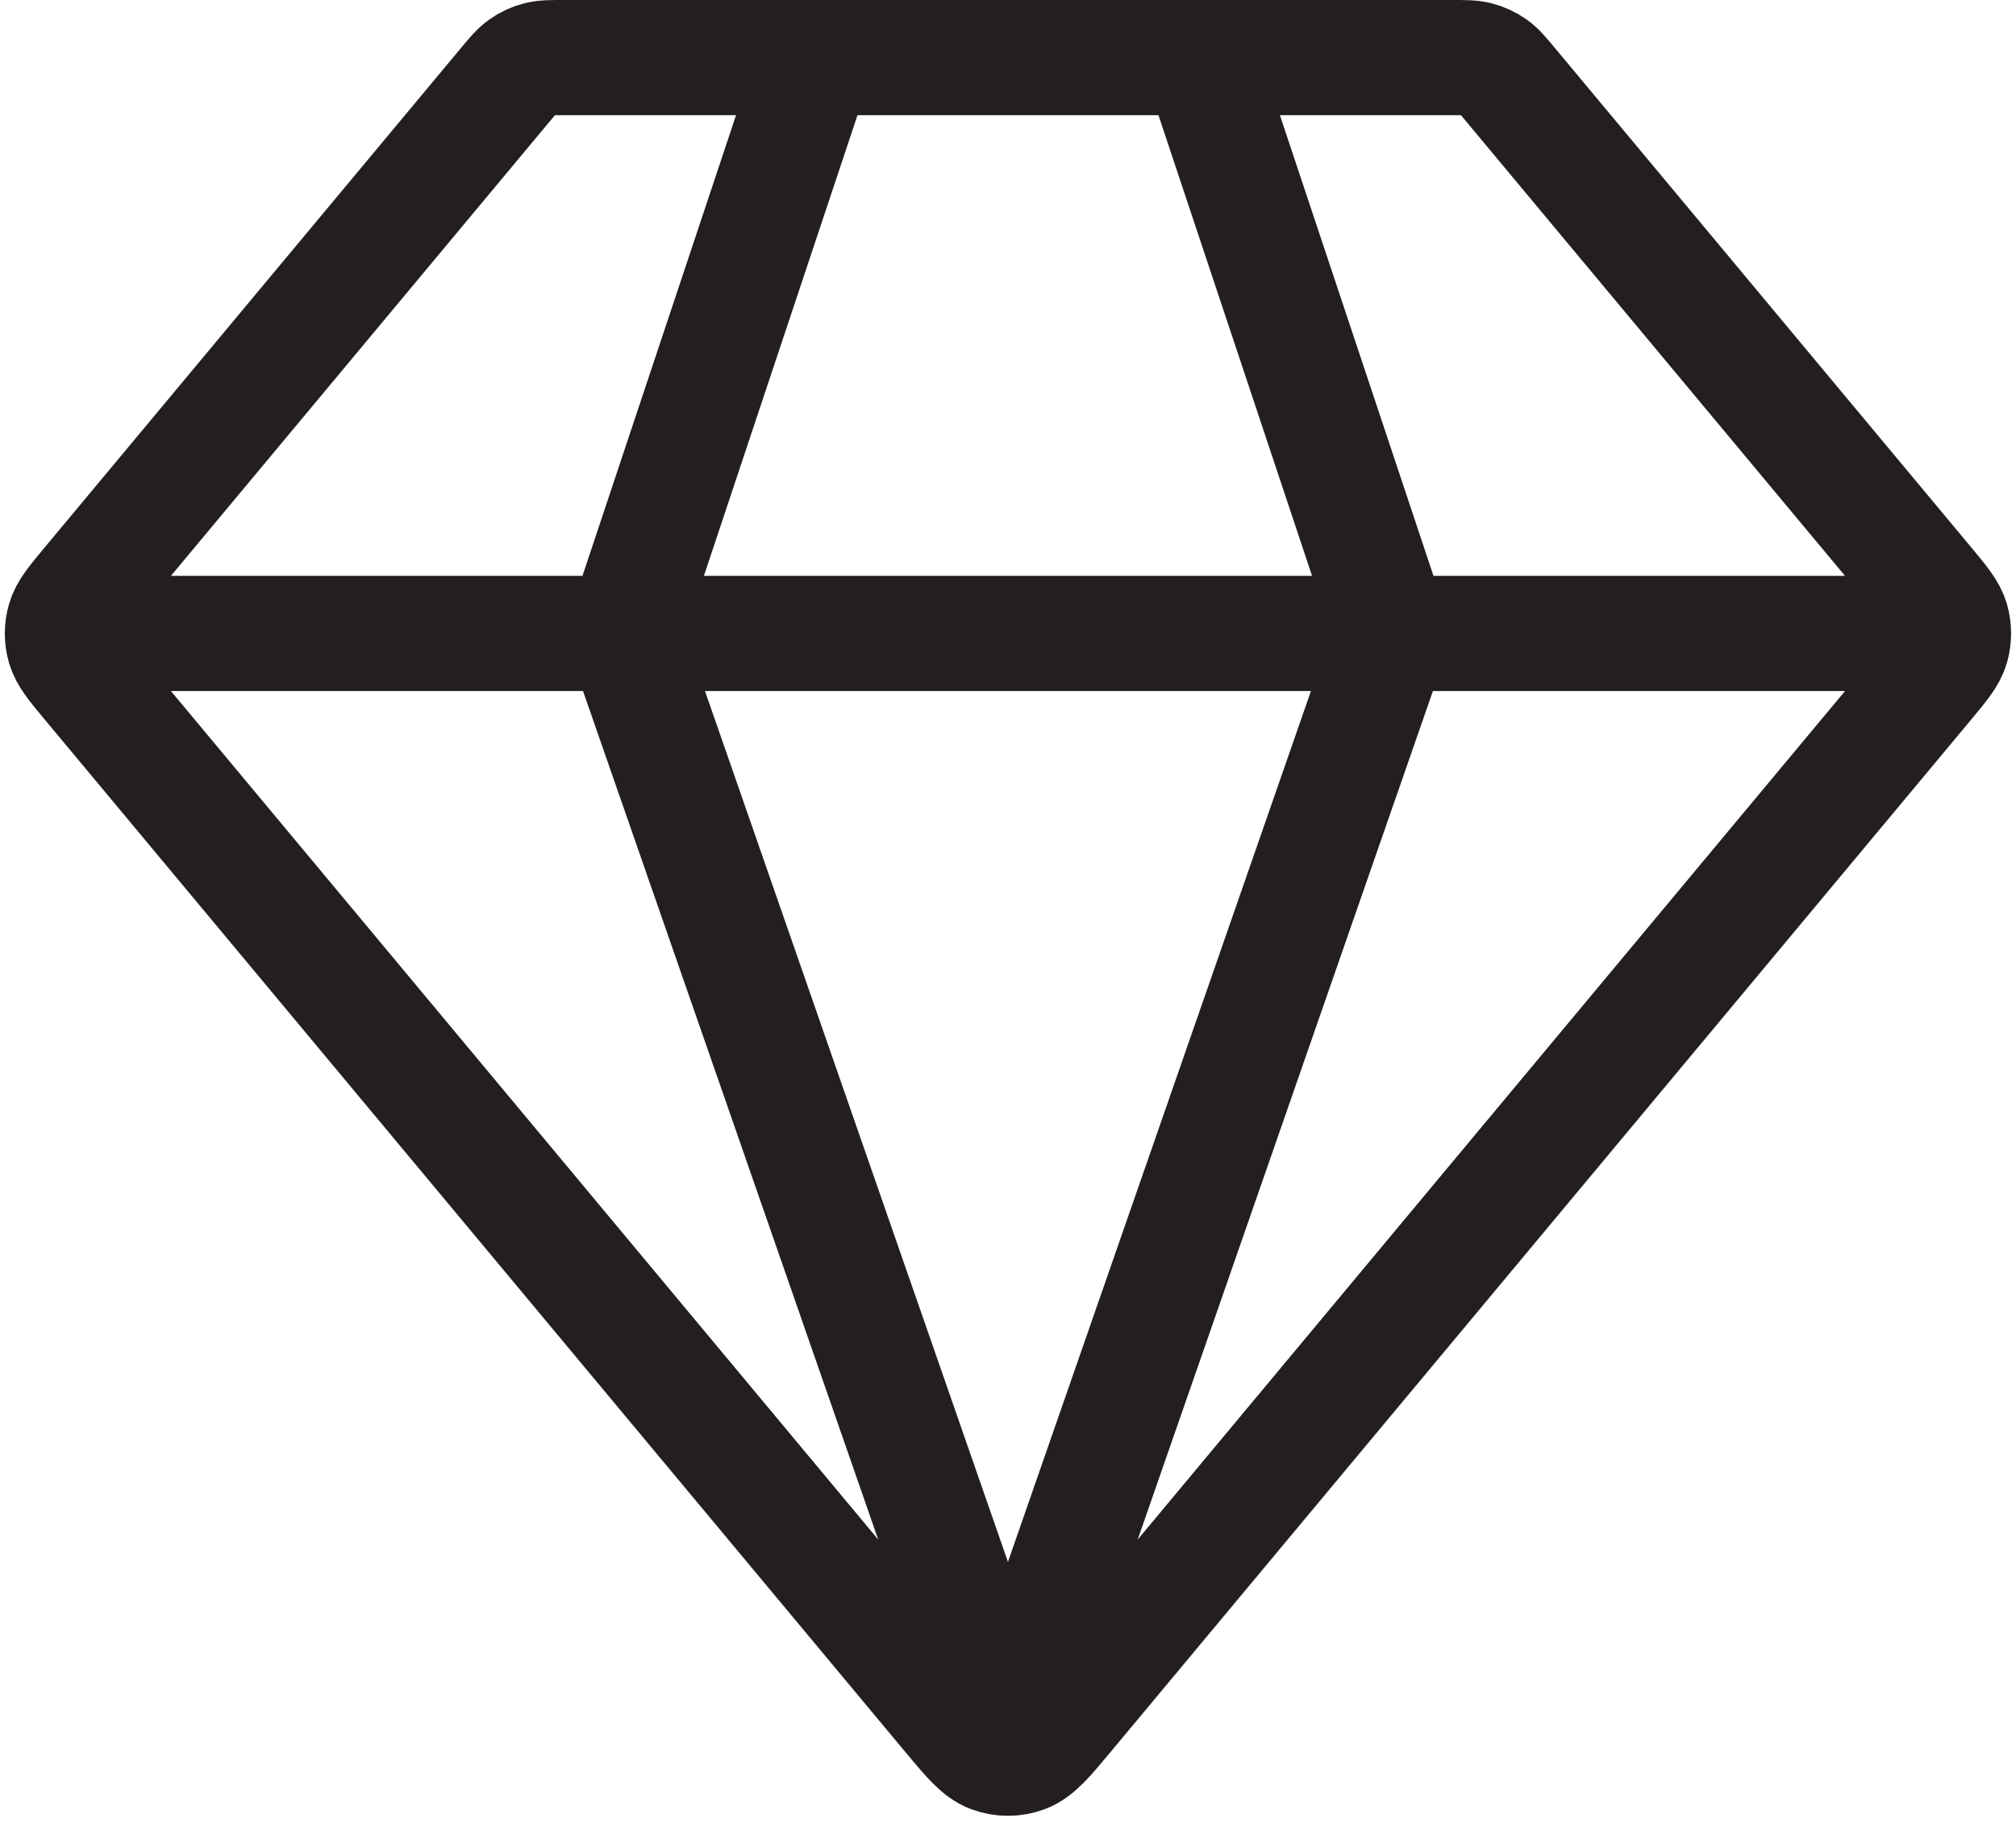 <svg xmlns="http://www.w3.org/2000/svg" width="35" height="32" viewBox="0 0 35 32" fill="none"><path d="M1.666 11H33.333M14.166 1L10.833 11L17.499 30.167L24.166 11L20.833 1M18.523 29.771L33.455 11.854C33.708 11.55 33.834 11.398 33.883 11.229C33.925 11.079 33.925 10.921 33.883 10.771C33.834 10.602 33.708 10.45 33.455 10.146L26.232 1.48C26.085 1.303 26.012 1.215 25.922 1.152C25.842 1.096 25.753 1.054 25.659 1.029C25.552 1 25.438 1 25.208 1H9.79C9.561 1 9.446 1 9.34 1.029C9.245 1.054 9.156 1.096 9.077 1.152C8.987 1.215 8.913 1.303 8.766 1.48L1.544 10.146C1.291 10.45 1.164 10.602 1.116 10.771C1.073 10.921 1.073 11.079 1.116 11.229C1.164 11.398 1.291 11.55 1.544 11.854L16.475 29.771C16.827 30.193 17.003 30.404 17.213 30.481C17.398 30.549 17.601 30.549 17.785 30.481C17.996 30.404 18.172 30.193 18.523 29.771Z" stroke="#231F20" stroke-width="2" stroke-linecap="round" stroke-linejoin="round"></path></svg>